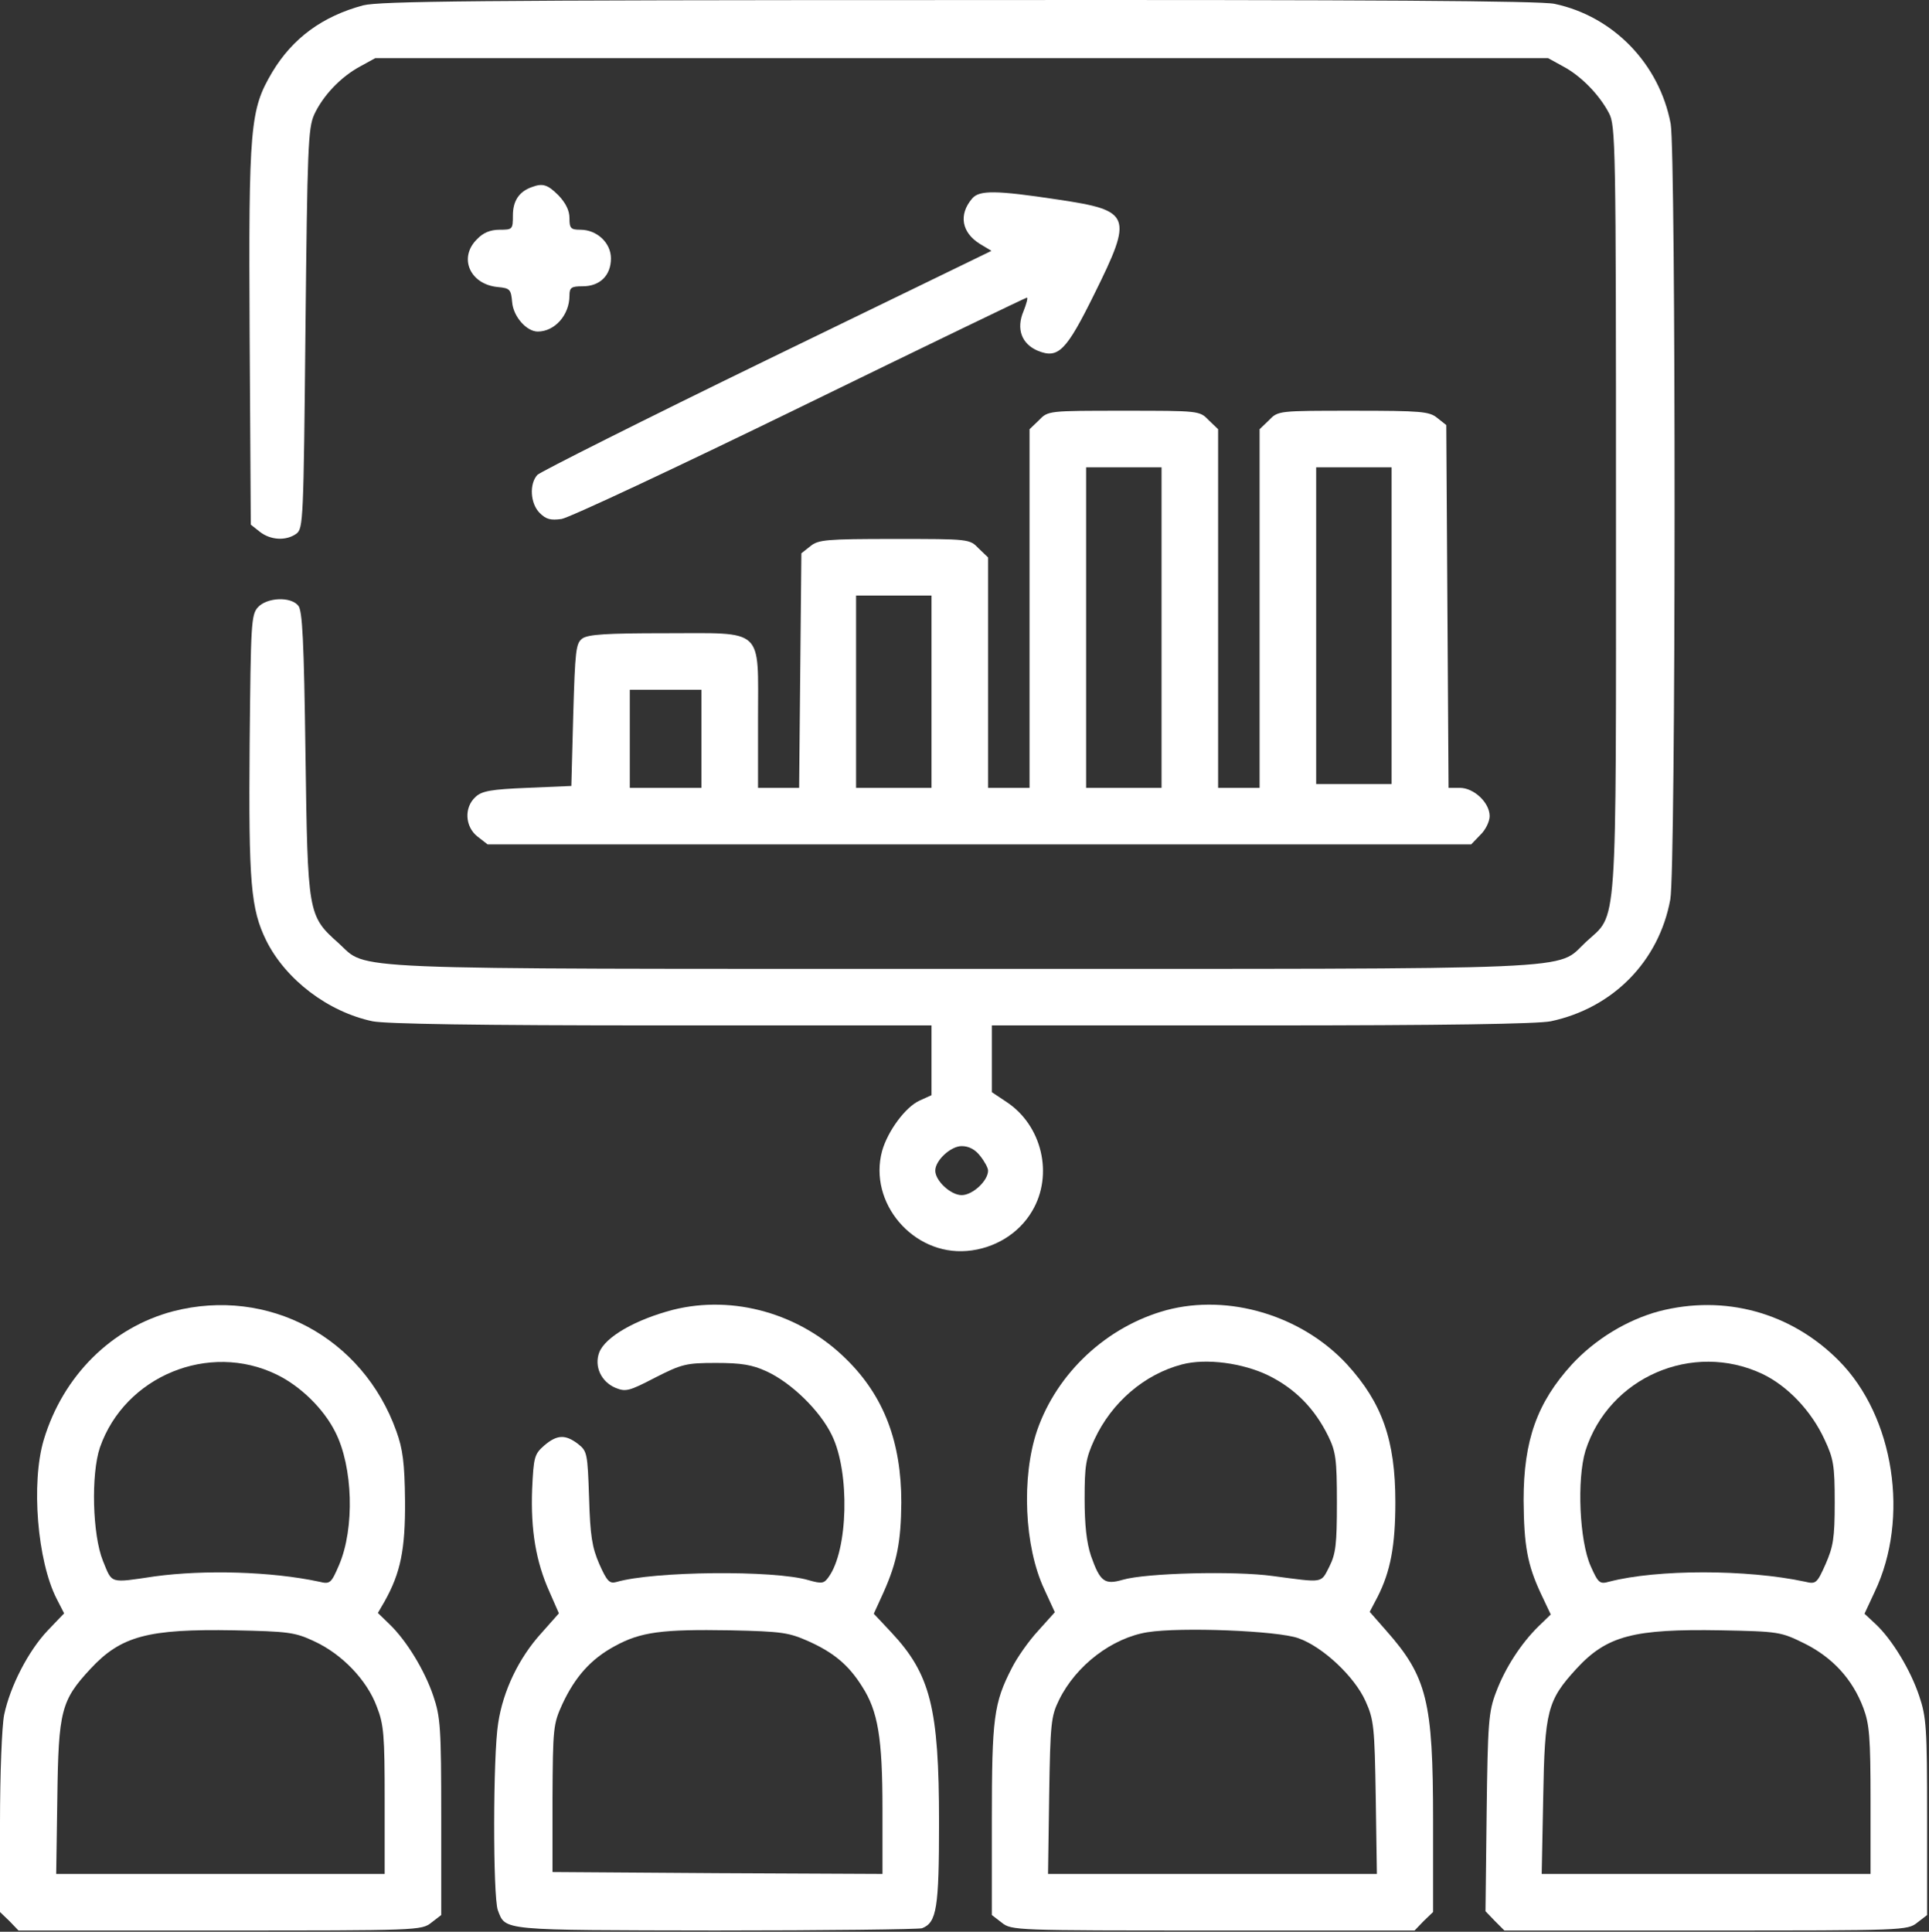 <?xml version="1.0" encoding="UTF-8"?> <svg xmlns="http://www.w3.org/2000/svg" width="682" height="683" viewBox="0 0 682 683" fill="none"><rect x="0" y="0" width="682" height="683" fill="#333333" stroke="none"/><path d="M128.4 1.892C114 5.758 103.467 13.492 96.266 25.492C88.4 38.825 87.867 44.158 88.266 118.825L88.666 185.492L91.867 188.025C95.6 190.958 101.067 191.358 104.8 188.692C107.2 186.825 107.333 184.158 108 116.292C108.667 52.292 108.933 45.358 111.067 40.558C114.133 33.892 120.4 27.225 127.333 23.492L132.667 20.558H340H547.333L552.667 23.492C558.933 26.825 565.333 33.358 568.8 39.892C571.2 44.292 571.333 50.425 571.333 179.892C571.333 332.958 572 322.558 560.667 333.092C549.733 343.225 564.8 342.558 340 342.558C116.4 342.558 130.4 343.092 119.733 333.492C108.8 323.758 108.8 323.225 108 266.425C107.467 226.692 106.933 215.892 105.467 214.158C102.8 210.825 94.4 211.225 91.2 214.692C88.8 217.358 88.666 220.425 88.266 263.092C87.867 312.292 88.666 321.358 94.133 332.558C101.067 346.425 116 357.758 131.733 361.092C136.533 362.025 168.533 362.558 234 362.558H329.333V374.958V387.225L325.2 389.092C320.133 391.358 313.867 399.892 311.867 406.958C306.933 425.225 322.8 443.892 341.867 442.292C351.6 441.492 360.267 436.158 364.933 428.158C372.533 415.358 368.4 397.892 355.867 389.625L350.667 386.158V374.425V362.558H446C510.933 362.558 543.467 362.025 548.267 361.092C570.267 356.425 586.533 339.892 590.533 318.025C592.533 307.492 592.533 54.025 590.667 43.758C586.667 22.558 570.4 5.758 549.6 1.358C544.533 0.292 484.933 -0.108 338.933 0.025C167.867 0.025 134.267 0.425 128.4 1.892ZM346.533 408.692C348.133 410.692 349.333 412.958 349.333 413.892C349.333 417.492 343.867 422.558 340 422.558C336.133 422.558 330.667 417.492 330.667 413.892C330.667 410.292 336.133 405.225 340 405.225C342.533 405.225 344.8 406.425 346.533 408.692Z" fill="white"></path><path d="M188 66.159C183.467 67.759 181.333 71.092 181.333 76.159C181.333 81.092 181.2 81.226 176.667 81.226C173.333 81.226 170.8 82.292 168.667 84.559C162 91.092 166.133 100.559 176 101.492C180.267 101.892 180.667 102.292 181.067 106.826C181.467 111.892 186.133 117.226 190.133 117.226C196.133 117.226 201.333 111.359 201.333 104.559C201.333 101.626 202 101.226 206 101.226C212.133 101.226 216 97.359 216 91.359C216 85.892 211.067 81.226 205.2 81.226C201.733 81.226 201.333 80.692 201.333 77.092C201.333 74.426 200 71.759 197.467 69.092C193.6 65.226 191.867 64.692 188 66.159Z" fill="white"></path><path d="M343.733 70.158C338.8 75.892 340 82.292 346.533 86.292L350.533 88.692L271.2 127.225C227.6 148.425 191.066 166.825 190 167.892C187.066 171.092 187.466 178.025 190.8 181.358C193.066 183.625 194.666 184.025 198.533 183.492C201.2 183.092 239.066 165.358 282.8 144.025C326.533 122.692 362.666 105.225 363.066 105.225C363.466 105.225 362.933 107.358 361.866 110.025C359.2 116.292 361.2 121.625 366.933 124.025C374.133 126.958 376.933 124.158 386.933 103.892C400.666 76.158 400 74.425 374 70.558C352 67.225 346.266 67.225 343.733 70.158Z" fill="white"></path><path d="M367.333 148.559L364 151.759V215.225V278.559H356.666H349.333V237.892V197.092L346 193.892C342.8 190.559 342.666 190.559 316.266 190.559C292 190.559 289.333 190.825 286.533 193.092L283.333 195.625L282.933 237.092L282.533 278.559H275.333H268V254.159C268 221.492 270.533 223.892 235.2 223.892C214.266 223.892 208 224.292 205.866 225.759C203.6 227.492 203.333 229.892 202.666 252.825L202 277.892L186.4 278.559C173.733 279.092 170.4 279.625 168.133 281.759C164 285.492 164.4 292.292 168.8 295.759L172.4 298.559H346.266H520.133L523.333 295.225C525.2 293.492 526.666 290.425 526.666 288.559C526.666 283.759 521.066 278.559 516.133 278.559H512.133L511.733 214.425L511.333 150.292L508.133 147.759C505.333 145.492 502.666 145.225 478.4 145.225C452 145.225 451.866 145.225 448.666 148.559L445.333 151.759V215.225V278.559H438H430.666V215.225V151.759L427.333 148.559C424.133 145.225 424 145.225 397.333 145.225C370.666 145.225 370.533 145.225 367.333 148.559ZM410.666 221.892V278.559H397.333H384V221.892V165.225H397.333H410.666V221.892ZM492 221.225V277.225H478.666H465.333V221.225V165.225H478.666H492V221.225ZM329.333 244.559V278.559H316H302.666V244.559V210.559H316H329.333V244.559ZM248 261.225V278.559H235.333H222.666V261.225V243.892H235.333H248V261.225Z" fill="white"></path><path d="M61.2 463.625C39.467 469.359 22.267 486.425 15.467 509.092C10.933 524.292 13.2 551.892 20 565.225L22.667 570.425L16.8 576.559C10 583.759 3.6 596.159 1.467 606.292C0.667 610.292 0 627.092 0 644.692V676.025L3.333 679.225L6.533 682.559H77.733C147.733 682.559 149.067 682.559 152.533 679.759L156 677.092V642.425C156 610.959 155.733 607.092 153.2 599.625C150.133 590.559 143.733 580.025 137.6 574.159L133.6 570.292L136 566.159C141.6 556.159 143.333 547.892 143.2 530.559C143.067 517.225 142.4 512.292 140.133 506.025C128.267 472.825 94.8 454.959 61.2 463.625ZM97.867 486.025C106.133 490.025 114.4 498.025 118.533 506.292C124.8 518.559 125.467 540.292 119.867 553.359C117.067 559.892 116.667 560.159 112.8 559.225C96 555.625 72.267 554.959 54.667 557.359C38.533 559.759 39.733 560.025 36.4 551.892C32.667 542.692 32.133 521.225 35.333 511.759C44.133 486.559 73.867 474.292 97.867 486.025ZM111.067 580.292C120.933 584.825 129.733 594.025 133.2 603.359C135.733 609.759 136 613.625 136 636.559V662.559H77.867H19.867L20.267 635.625C20.667 604.825 21.6 601.225 32 590.025C42.8 578.425 52.267 575.892 82.8 576.425C101.867 576.825 104.267 577.092 111.067 580.292Z" fill="white"></path><path d="M238 463.092C224.666 466.559 214 472.692 211.866 478.159C210 483.092 212.533 488.559 217.6 490.692C221.2 492.159 222.4 491.892 231.6 487.092C241.066 482.292 242.533 481.892 253.2 481.892C262.133 481.892 266 482.559 270.933 484.825C279.733 488.825 290 498.825 294.133 507.492C300.533 520.559 299.866 548.159 292.933 557.625C291.333 559.892 290.533 560.025 285.866 558.692C273.733 555.092 231.066 555.492 217.866 559.359C215.466 560.025 214.533 558.959 211.866 552.959C209.333 547.092 208.666 543.092 208.266 529.492C207.733 513.892 207.6 513.092 204.4 510.559C199.866 507.092 196.933 507.225 192.4 511.092C188.933 514.159 188.666 515.092 188.133 526.559C187.6 540.959 189.466 552.159 194.266 562.825L197.6 570.425L191.333 577.492C183.466 586.159 177.866 597.759 176.133 609.225C174.266 620.559 174.266 670.559 176 675.359C178.8 682.692 176.533 682.425 252.933 682.559C291.866 682.559 324.8 682.159 326 681.759C331.2 679.759 332 674.559 332 644.292C332 603.759 328.933 591.892 315.066 577.092L308.933 570.559L312.4 562.959C317.2 552.159 318.533 545.092 318.666 531.225C318.666 509.892 312.533 493.625 299.2 480.559C282.933 464.425 259.333 457.759 238 463.092ZM286.133 580.425C294.933 584.425 300.133 588.825 304.8 596.292C310.4 604.959 312 614.425 312 639.492V662.559L253.733 662.292L195.333 661.892V635.892C195.466 610.825 195.6 609.625 198.8 602.559C203.333 592.825 208.933 586.559 217.333 582.025C226.533 576.959 234.133 576.025 258.133 576.425C276.8 576.825 278.933 577.225 286.133 580.425Z" fill="white"></path><path d="M412.4 463.225C391.334 468.959 373.734 485.359 366.667 505.759C361.067 522.292 362.134 546.825 369.2 561.892L372.934 570.025L367.067 576.559C363.734 580.159 359.6 586.025 357.734 589.759C351.334 602.159 350.667 607.492 350.667 643.492V677.092L354.134 679.759C357.6 682.559 358.934 682.559 428.934 682.559H500.134L503.334 679.225L506.667 676.025V643.625C506.667 601.492 504.534 592.825 490 576.425L484.267 569.892L487.067 564.559C491.6 555.625 493.334 546.559 493.334 531.092C493.334 509.225 488.667 496.025 476.267 482.425C460.267 465.092 434.4 457.359 412.4 463.225ZM448.667 486.425C458 491.092 464.8 498.025 469.6 507.759C472.267 513.225 472.667 515.892 472.667 531.225C472.667 546.025 472.267 549.359 470 553.892C466.934 559.892 468.134 559.625 450 557.225C436.534 555.359 405.067 556.159 396.934 558.559C390.534 560.425 388.934 559.225 385.734 550.159C384.134 545.359 383.467 539.092 383.467 529.892C383.467 518.292 383.867 515.625 386.934 508.959C393.067 495.759 404.667 485.892 417.867 482.425C426.4 480.159 439.467 481.892 448.667 486.425ZM459.067 579.225C467.734 582.292 478.934 592.825 482.8 601.492C485.734 608.025 486 610.559 486.4 635.625L486.8 662.559H428.667H370.534L370.934 634.825C371.334 609.225 371.6 606.825 374.4 601.092C380.4 588.825 393.2 579.092 405.734 577.092C417.467 575.225 451.734 576.559 459.067 579.225Z" fill="white"></path><path d="M586.534 463.625C575.2 466.692 564 473.492 555.734 482.425C543.467 495.892 538.667 509.225 538.667 530.425C538.8 546.559 540 553.225 544.8 563.492L548.267 570.825L544 574.959C537.734 581.092 532.134 589.759 528.934 598.292C526.267 605.225 526 609.225 525.6 640.825L525.2 675.759L528.534 679.225L531.867 682.559H603.067C673.067 682.559 674.4 682.559 677.867 679.759L681.334 677.092V642.425C681.334 610.959 681.067 607.092 678.534 599.625C675.467 590.425 668.934 579.625 663.067 574.159L659.2 570.559L662.8 562.825C675.2 536.825 669.734 500.825 650.134 481.092C633.2 464.025 609.734 457.625 586.534 463.625ZM623.067 485.759C632 490.025 640.4 498.825 645.067 508.959C648.267 515.759 648.667 518.159 648.667 531.225C648.667 543.892 648.134 546.825 645.467 552.959C642.4 559.892 642 560.159 638.134 559.225C617.6 554.825 585.867 554.825 568.934 559.225C565.6 560.159 565.067 559.759 562.4 553.759C558.4 544.825 557.467 523.092 560.534 512.959C568.8 486.959 598.4 474.159 623.067 485.759ZM638 581.092C647.867 586.025 654.934 593.625 658.8 603.892C660.934 609.625 661.334 614.159 661.334 636.559V662.559H603.2H545.067L545.6 635.625C546.134 604.825 547.067 601.225 557.334 590.025C568.134 578.292 577.6 575.892 608.4 576.425C628.934 576.825 629.6 576.959 638 581.092Z" fill="white"></path></svg> 